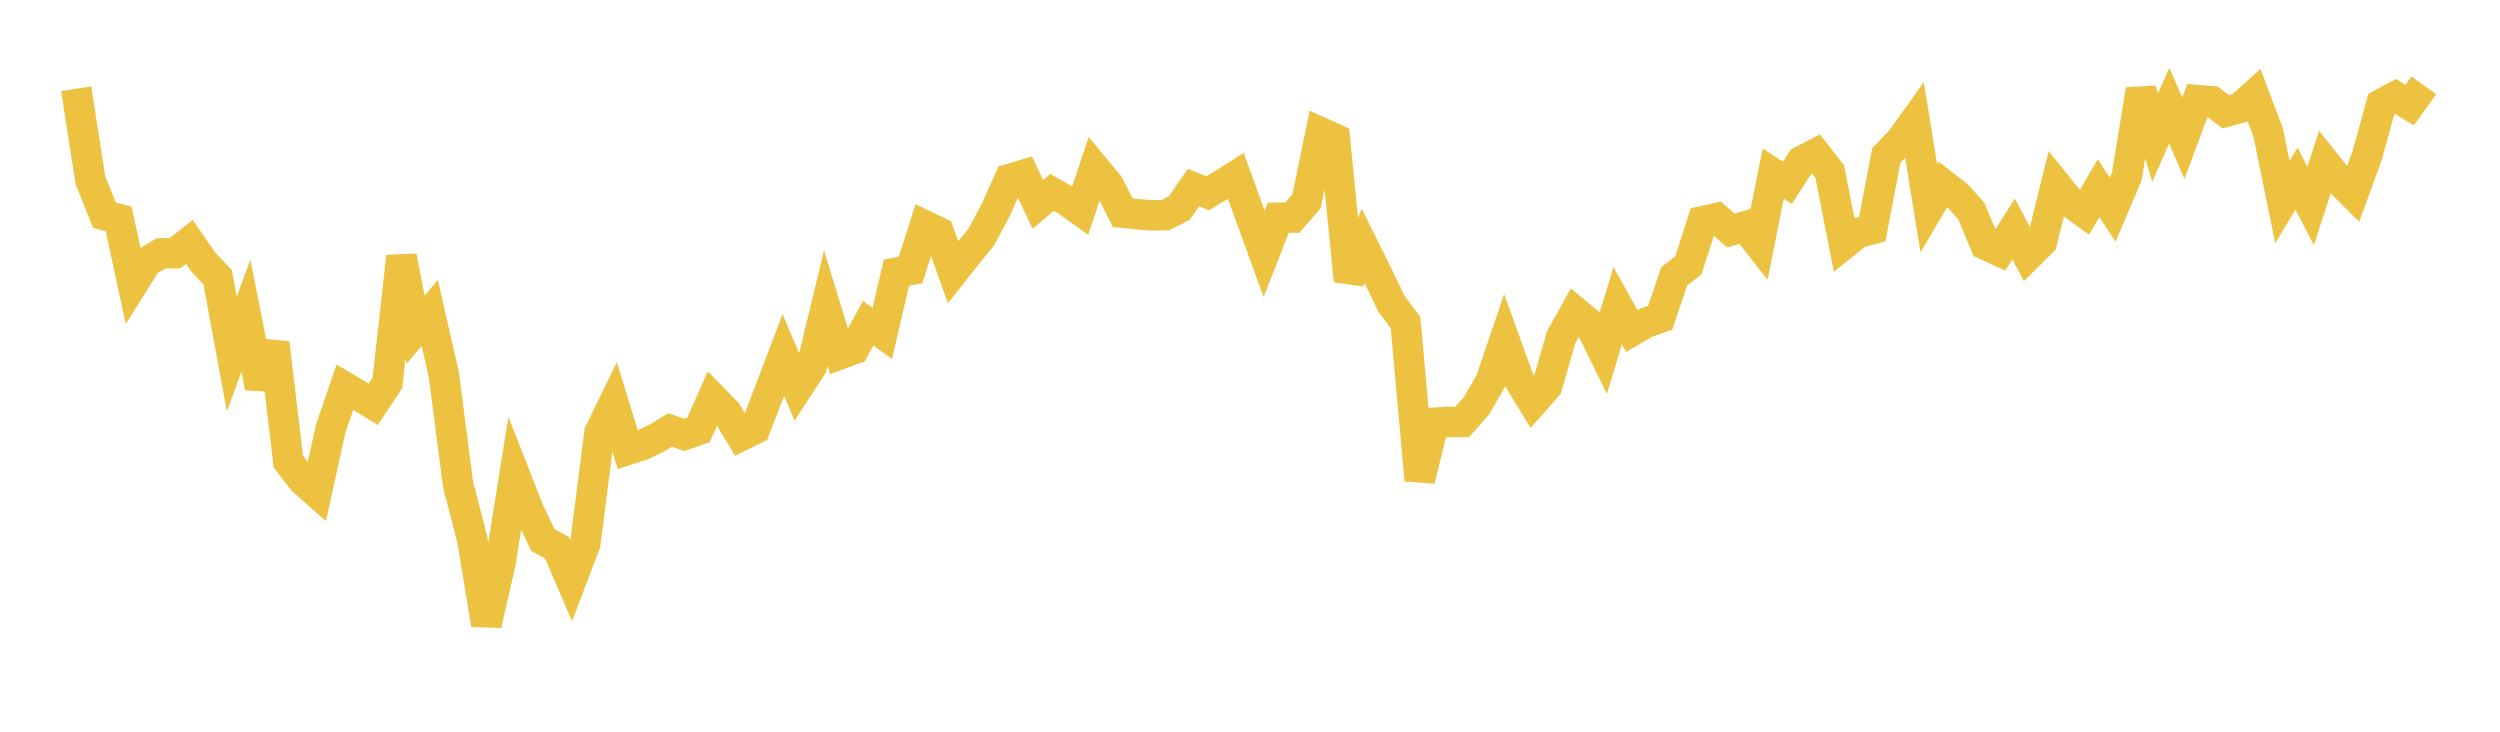 <svg width="164" height="48" xmlns="http://www.w3.org/2000/svg" xmlns:xlink="http://www.w3.org/1999/xlink"><path fill="none" stroke="rgb(237,194,64)" stroke-width="2" d="M5,5.821L5.928,11.822L6.855,14.116L7.783,14.364L8.711,18.639L9.639,17.165L10.566,16.624L11.494,16.603L12.422,15.87L13.349,17.209L14.277,18.186L15.205,23.222L16.133,20.709L17.06,25.413L17.988,22.499L18.916,30.283L19.843,31.487L20.771,32.31L21.699,28.104L22.627,25.397L23.554,25.944L24.482,26.521L25.41,25.128L26.337,16.826L27.265,21.622L28.193,20.53L29.12,24.595L30.048,31.776L30.976,35.363L31.904,40.97L32.831,36.922L33.759,31.121L34.687,33.487L35.614,35.422L36.542,35.937L37.47,38.091L38.398,35.652L39.325,28.387L40.253,26.476L41.181,29.505L42.108,29.205L43.036,28.765L43.964,28.202L44.892,28.533L45.819,28.206L46.747,26.115L47.675,27.062L48.602,28.596L49.53,28.139L50.458,25.731L51.386,23.287L52.313,25.473L53.241,24.048L54.169,20.214L55.096,23.241L56.024,22.904L56.952,21.208L57.88,21.867L58.807,17.885L59.735,17.708L60.663,14.796L61.59,15.235L62.518,17.857L63.446,16.68L64.373,15.545L65.301,13.807L66.229,11.743L67.157,11.465L68.084,13.406L69.012,12.624L69.94,13.143L70.867,13.805L71.795,11.007L72.723,12.123L73.651,13.956L74.578,14.048L75.506,14.128L76.434,14.116L77.361,13.651L78.289,12.299L79.217,12.679L80.145,12.126L81.072,11.54L82,14.107L82.928,16.655L83.855,14.281L84.783,14.273L85.711,13.197L86.639,8.683L87.566,9.101L88.494,18.417L89.422,16.129L90.349,17.995L91.277,19.922L92.205,21.168L93.133,31.496L94.06,27.731L94.988,27.681L95.916,27.681L96.843,26.642L97.771,25.041L98.699,22.312L99.627,24.884L100.554,26.399L101.482,25.35L102.41,22.118L103.337,20.456L104.265,21.225L105.193,23.118L106.12,20.056L107.048,21.713L107.976,21.172L108.904,20.851L109.831,18.129L110.759,17.403L111.687,14.513L112.614,14.309L113.542,15.116L114.47,14.846L115.398,16.028L116.325,11.384L117.253,11.991L118.181,10.56L119.108,10.083L120.036,11.27L120.964,16.013L121.892,15.272L122.819,15.029L123.747,10.191L124.675,9.234L125.602,7.94L126.53,13.664L127.458,12.088L128.386,12.808L129.313,13.835L130.241,16.059L131.169,16.484L132.096,15.02L133.024,16.781L133.952,15.859L134.88,12.112L135.807,13.263L136.735,13.938L137.663,12.345L138.59,13.753L139.518,11.573L140.446,5.89L141.373,9.033L142.301,6.935L143.229,9.068L144.157,6.568L145.084,6.637L146.012,7.332L146.94,7.076L147.867,6.244L148.795,8.707L149.723,13.249L150.651,11.722L151.578,13.506L152.506,10.651L153.434,11.813L154.361,12.736L155.289,10.187L156.217,6.827L157.145,6.332L158.072,6.892L159,5.599"></path></svg>